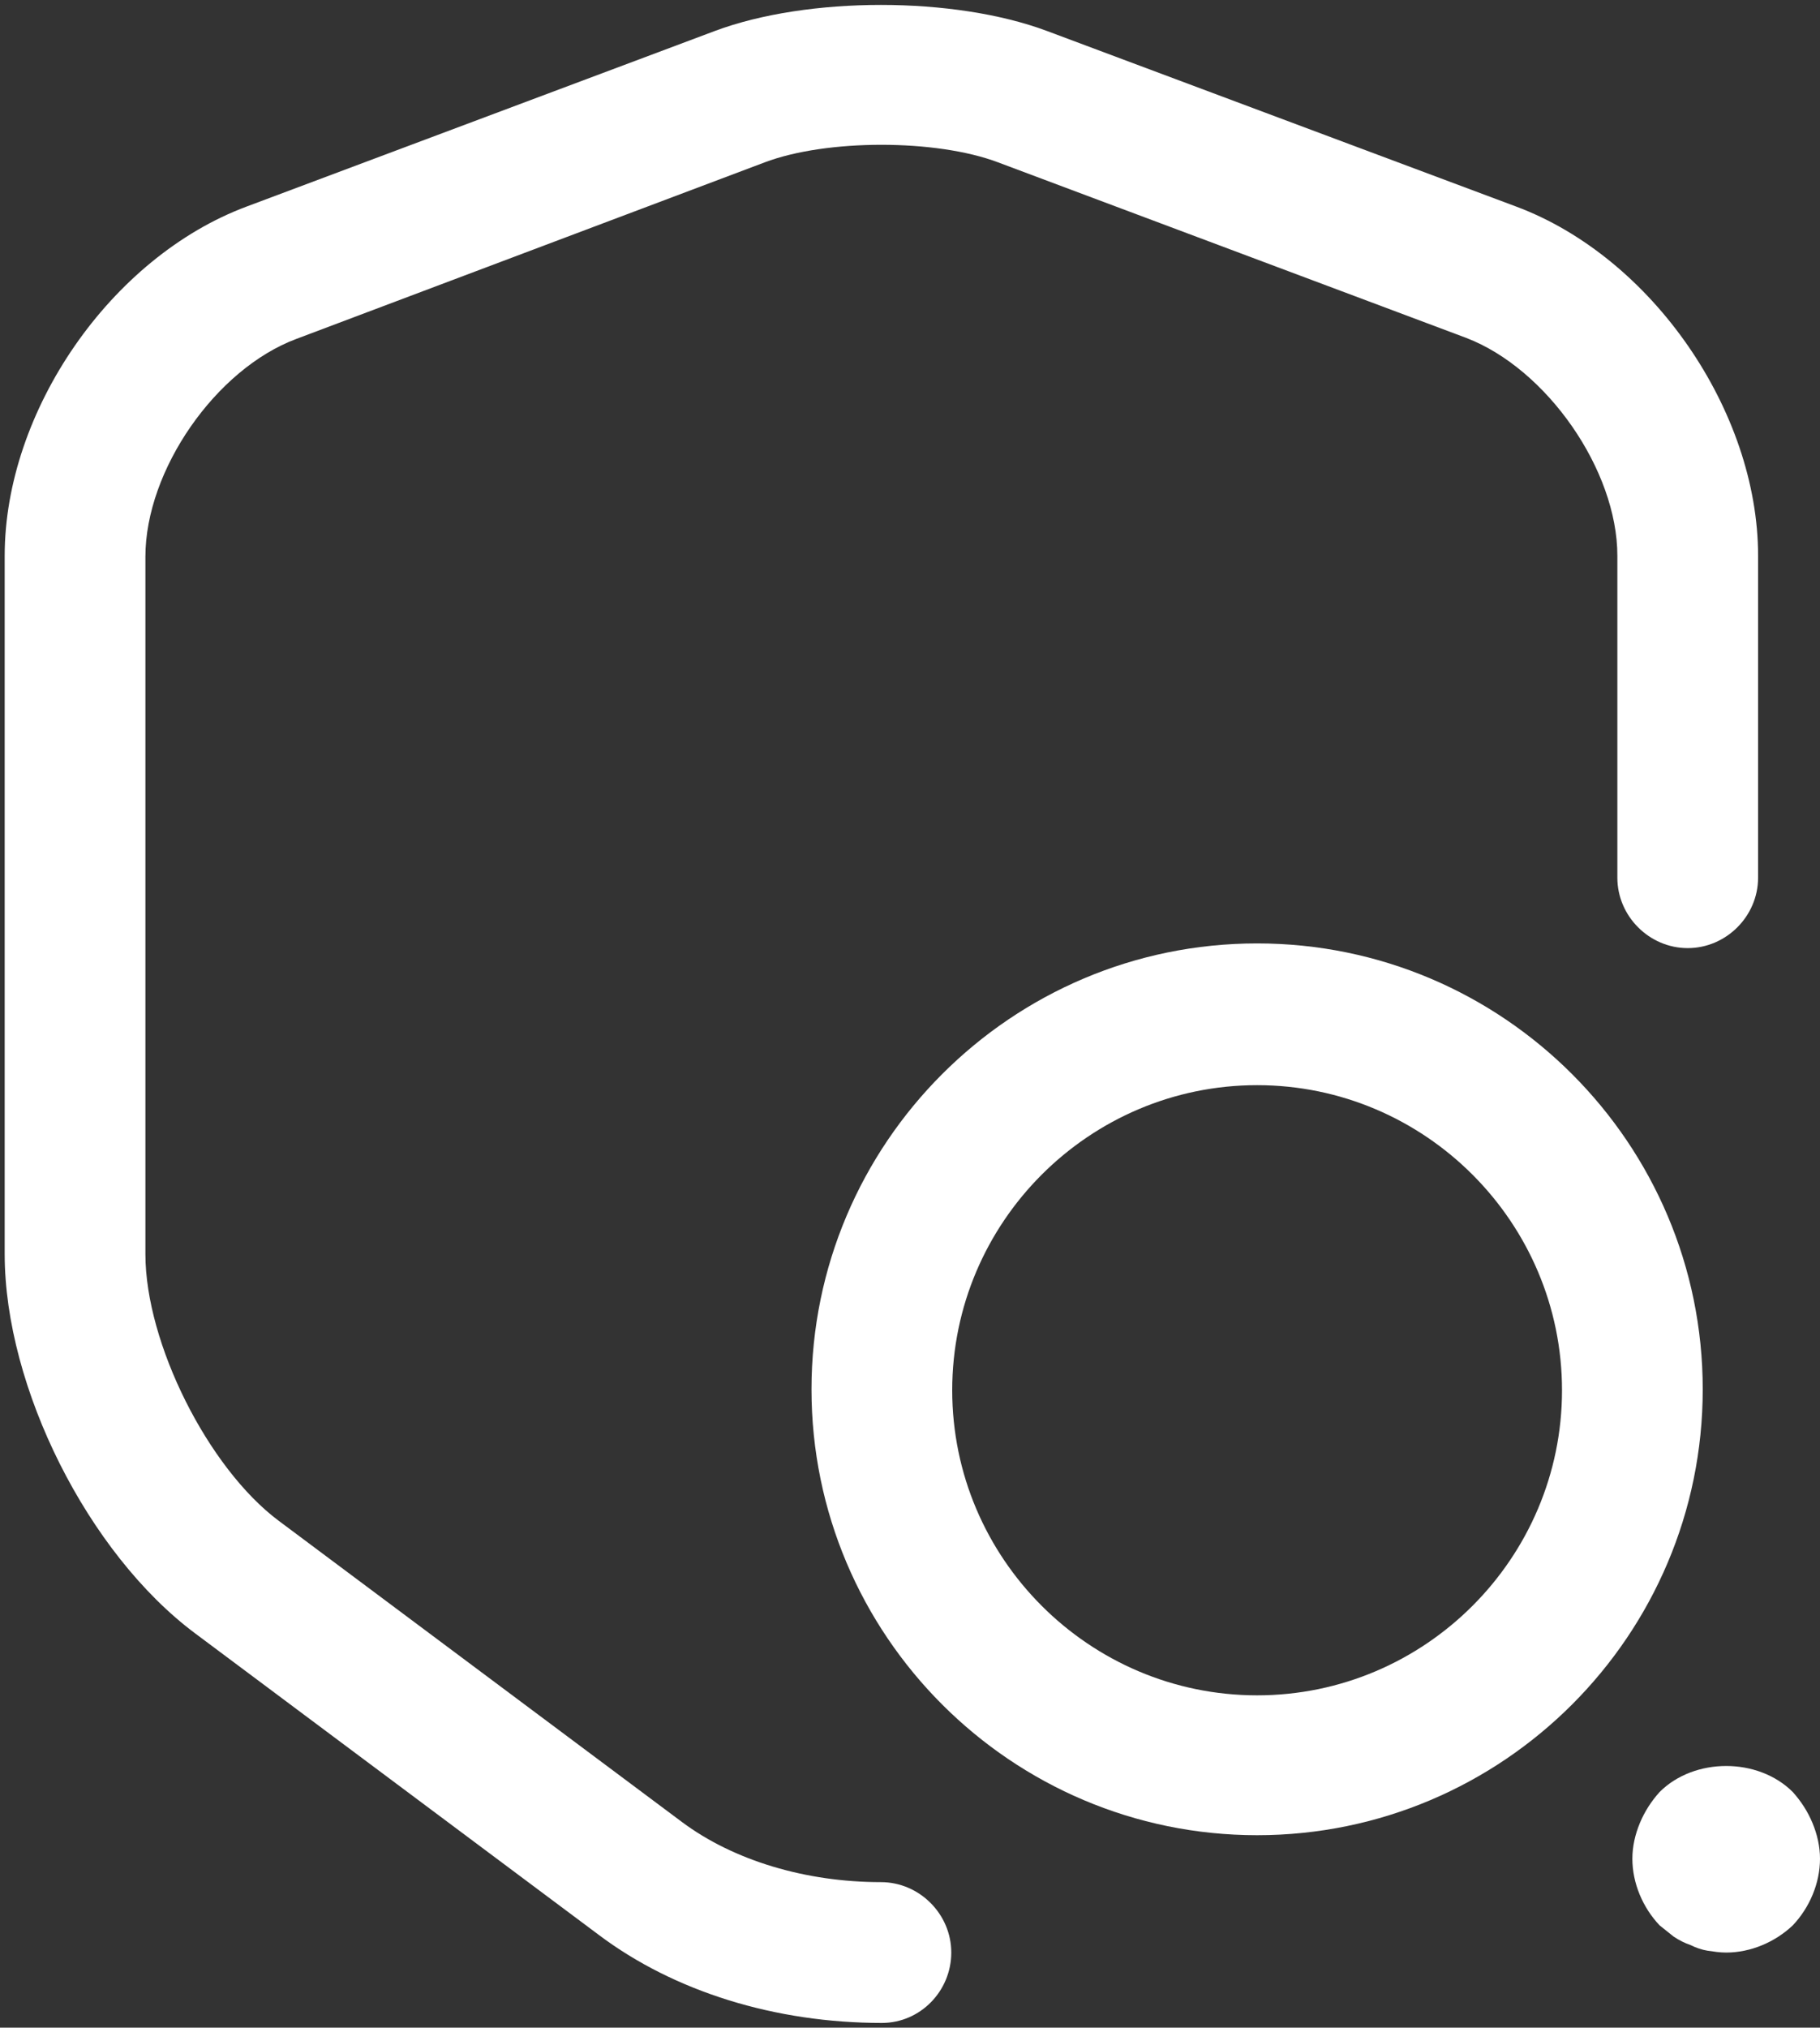 <svg width="97" height="108" viewBox="0 0 97 108" fill="none" xmlns="http://www.w3.org/2000/svg">
<rect x="0" y="0" width="97" height="108" fill="#333333" stroke="none"/>
<path d="M47 107.75C41.35 107.75 35.95 106.1 31.9 103.05L10.4 87C4.7 82.75 0.25 73.9 0.25 66.8V29.6C0.25 21.9 5.9 13.7 13.15 11L38.1 1.65C43.05 -0.2 50.85 -0.2 55.8 1.65L80.8 11C88.05 13.7 93.7 21.9 93.7 29.6V46.75C93.7 48.8 92 50.5 89.95 50.5C87.9 50.5 86.2 48.8 86.2 46.75V29.6C86.2 25.05 82.45 19.65 78.15 18L53.2 8.65C49.9 7.4 44.05 7.4 40.75 8.65L15.8 18.05C11.5 19.65 7.75 25.05 7.75 29.65V66.8C7.75 71.55 11.1 78.2 14.85 81L36.35 97.05C39.1 99.1 42.95 100.25 46.95 100.25C49 100.25 50.7 101.95 50.7 104C50.7 106.05 49.05 107.75 47 107.75Z" fill="white"/>
<path d="M67 97.75C53.9 97.75 43.25 87.1 43.25 74C43.25 60.9 53.9 50.25 67 50.25C80.1 50.25 90.75 60.9 90.75 74C90.75 87.1 80.1 97.75 67 97.75ZM67 57.8C58.05 57.8 50.75 65.1 50.75 74.05C50.75 83 58.05 90.3 67 90.3C75.95 90.3 83.25 83 83.25 74.05C83.25 65.1 75.95 57.8 67 57.8Z" fill="white"/>
<path d="M92 104.001C91.65 104.001 91.35 103.951 91 103.901C90.7 103.851 90.4 103.751 90.1 103.601C89.8 103.501 89.5 103.351 89.2 103.151C88.95 102.951 88.7 102.751 88.45 102.551C87.55 101.601 87 100.301 87 99.001C87 98.351 87.15 97.701 87.4 97.101C87.65 96.501 88 95.951 88.45 95.451C90.3 93.601 93.7 93.601 95.55 95.451C96 95.951 96.35 96.501 96.6 97.101C96.85 97.701 97 98.351 97 99.001C97 100.301 96.45 101.601 95.55 102.551C94.6 103.451 93.3 104.001 92 104.001Z" fill="white"/>
</svg>
